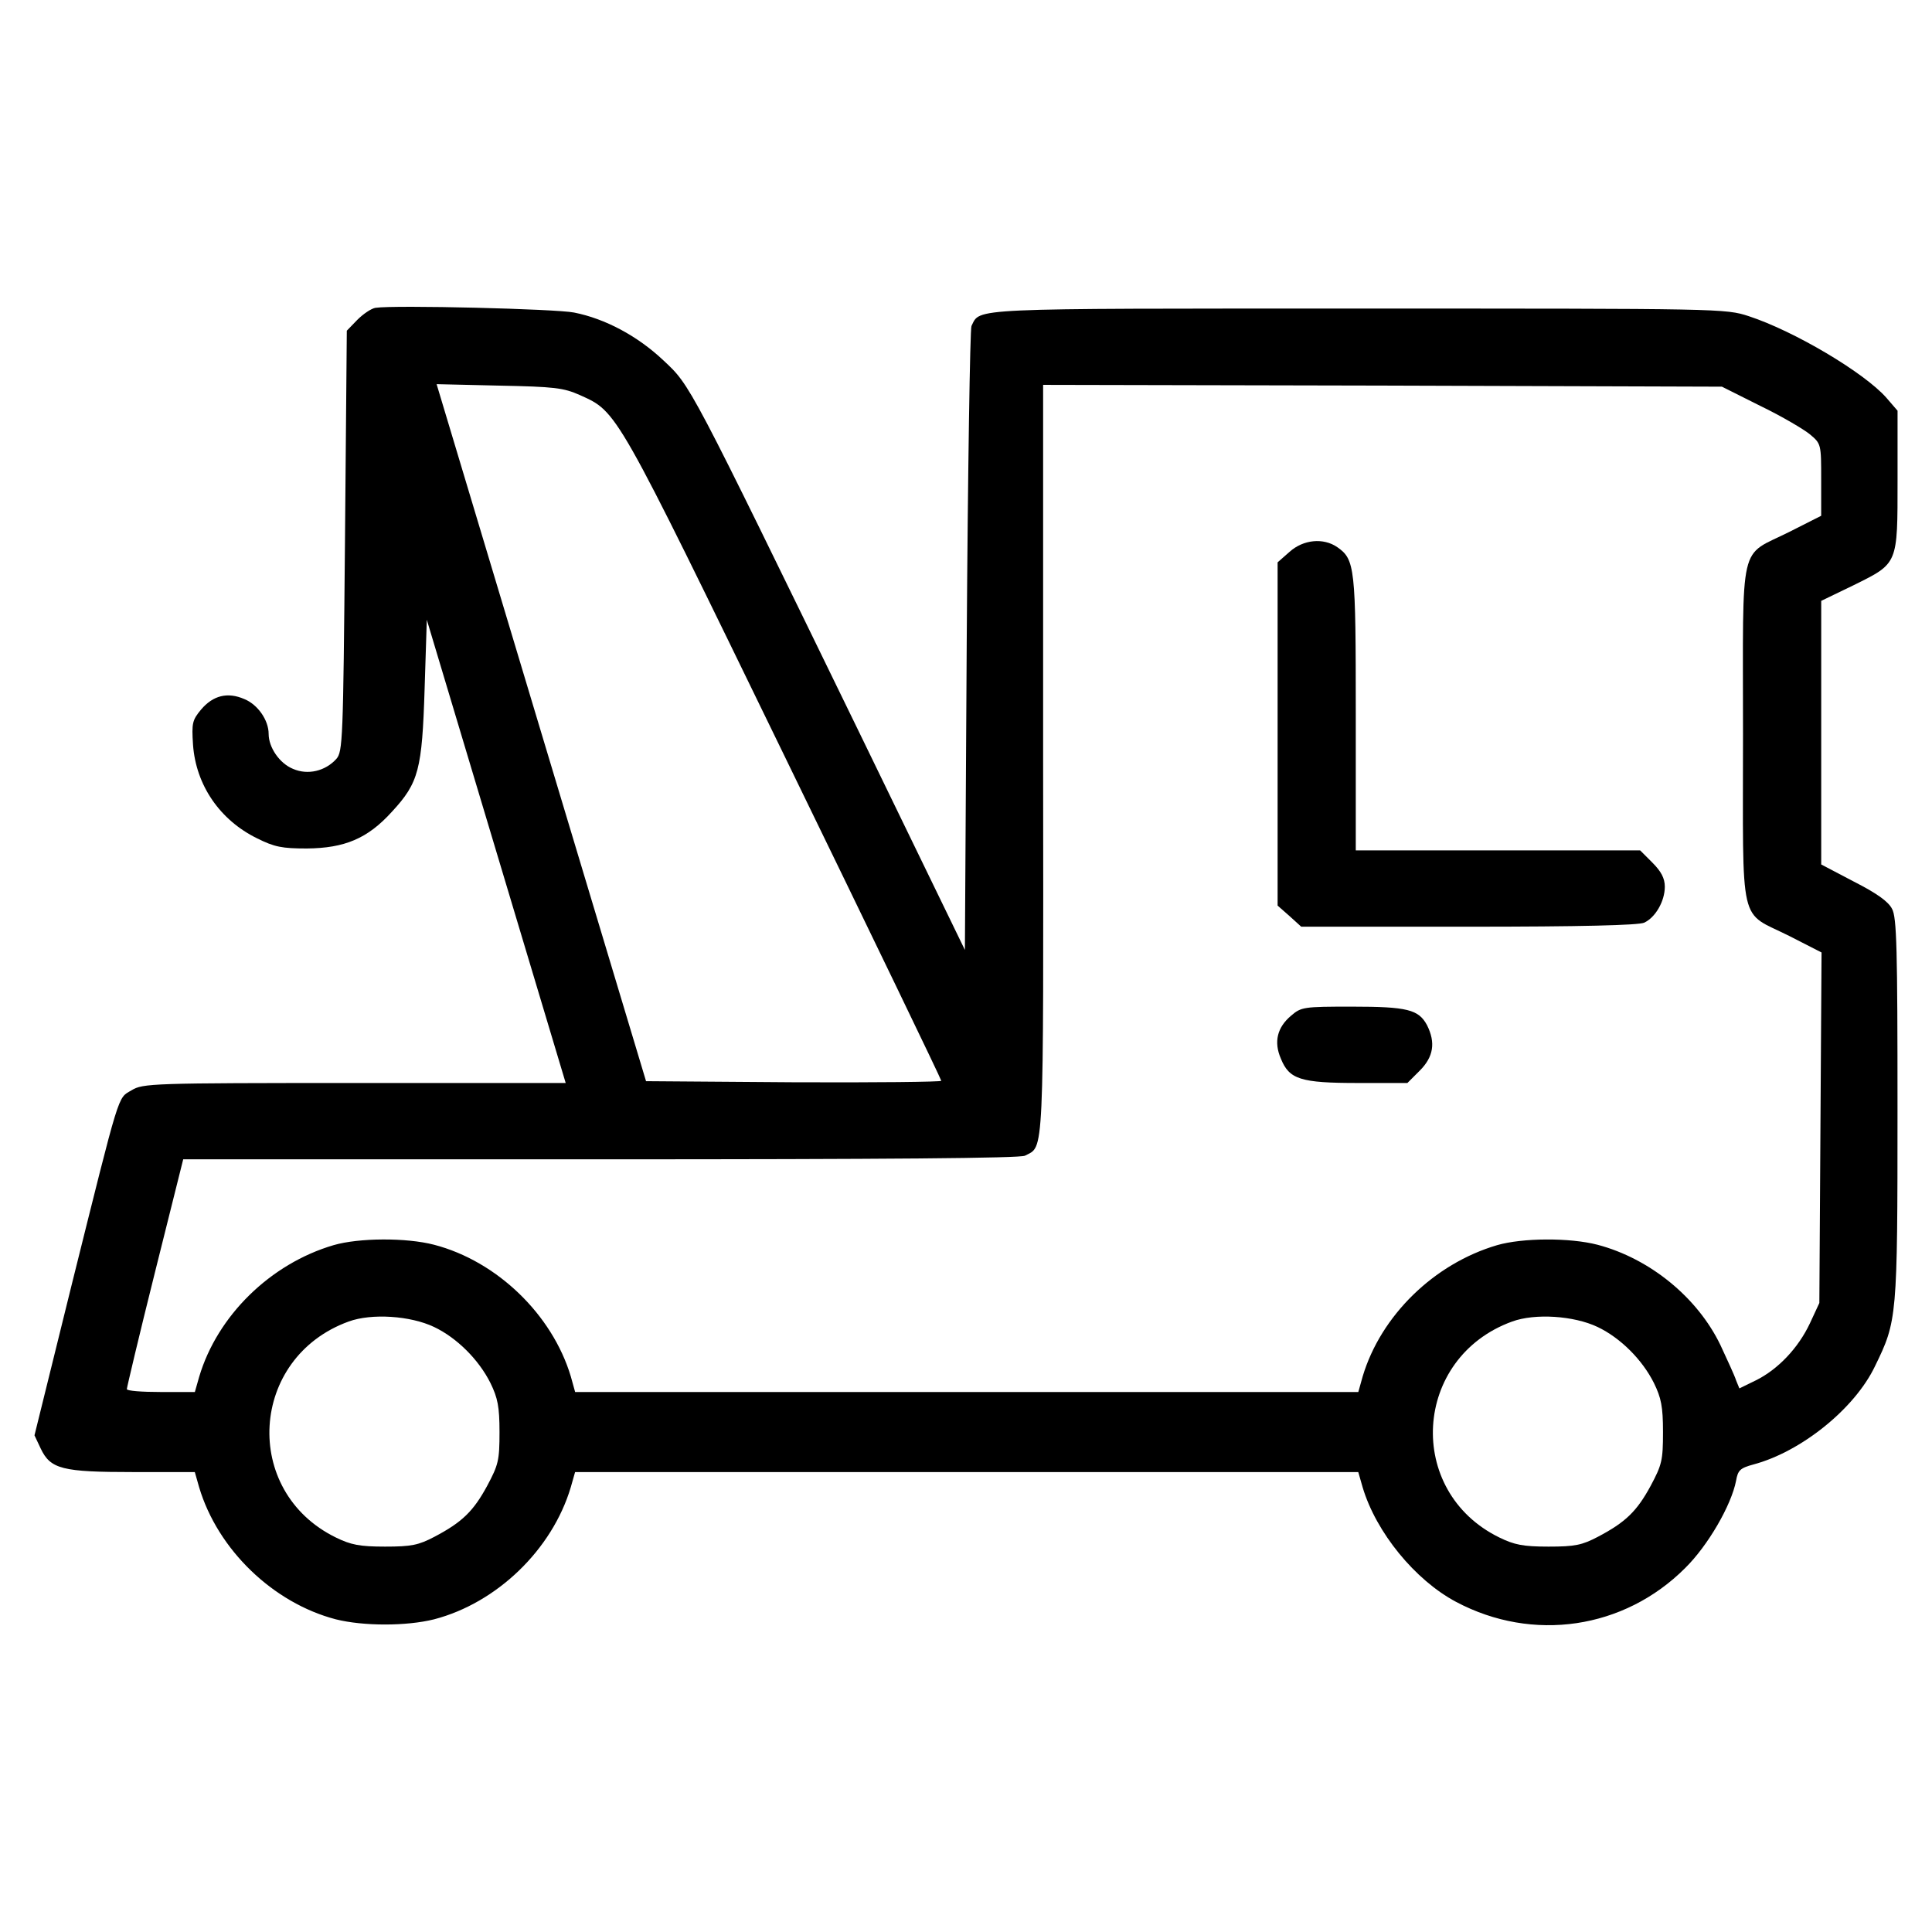 <?xml version="1.0" encoding="UTF-8"?>
<!-- Uploaded to: ICON Repo, www.svgrepo.com, Generator: ICON Repo Mixer Tools -->
<svg fill="#000000" width="800px" height="800px" version="1.1" viewBox="144 144 512 512" xmlns="http://www.w3.org/2000/svg">
 <g>
  <path d="m243.52 225.57c-1.152 0.191-3.273 1.637-4.816 3.18l-2.797 2.891-0.484 55.793c-0.484 52.707-0.578 55.793-2.312 57.715-2.891 3.18-7.516 4.336-11.465 2.606-3.566-1.445-6.453-5.684-6.453-9.25 0-3.664-2.891-7.805-6.453-9.25-4.434-1.93-8.289-0.961-11.465 2.797-2.312 2.797-2.504 3.566-2.121 9.344 0.77 10.695 7.129 19.945 16.957 24.762 4.625 2.312 6.648 2.699 13.199 2.699 10.02-0.098 16.09-2.602 22.547-9.734 7.129-7.707 8-11.18 8.672-32.668l0.578-18.211 18.406 61.383 18.402 61.379h-55.98c-53.766 0-56.078 0.098-59.066 1.93-3.758 2.215-2.891-0.484-15.805 51.262l-9.926 40.18 1.637 3.473c2.602 5.492 5.684 6.262 24.57 6.262h16.281l1.152 4.047c4.914 16.473 19.562 30.641 36.23 34.98 7.324 1.828 18.691 1.828 26.016 0 16.672-4.336 31.316-18.5 36.23-34.98l1.152-4.047h207.55l1.16 4.047c3.562 11.945 13.875 24.57 24.762 30.355 20.328 10.793 44.516 7.227 60.703-8.961 6.07-5.977 12.238-16.672 13.492-23.125 0.484-2.793 1.059-3.371 4.625-4.336 12.621-3.371 26.789-14.742 32.184-26.016 5.879-12.047 5.977-12.715 5.977-68.125 0-42.301-0.191-50.875-1.445-53.09-0.961-1.93-4.051-4.141-10.117-7.227l-8.656-4.543v-69.859l8.574-4.141c11.848-5.879 11.656-5.394 11.656-27.941v-18.309l-2.988-3.465c-5.879-6.648-24.379-17.633-36.426-21.582-6.168-2.023-7.324-2.023-103.39-2.023-104.45 0-100.21-0.191-102.62 4.625-0.383 0.867-0.961 38.445-1.254 83.445l-0.484 81.906-28.316-58.305c-45.098-92.602-44.324-91.152-51.645-97.996-6.746-6.359-15.32-10.984-23.609-12.621-4.727-0.965-47.504-2.023-52.613-1.254zm54.148 23.125c10.02 4.527 9.25 3.18 54.25 95.684 22.84 46.926 41.531 85.664 41.531 86.047 0 0.293-17.633 0.484-39.121 0.387l-39.121-0.289-27.75-92.309-27.75-92.41 16.574 0.387c14.645 0.289 17.055 0.578 21.387 2.504zm312.87 2.891c5.586 2.699 11.465 6.168 13.105 7.516 2.988 2.504 2.988 2.602 2.988 12.047v9.539l-8.383 4.242c-13.586 6.84-12.332 1.16-12.332 53.574 0 52.418-1.254 46.734 12.332 53.574l8.48 4.336-0.293 46.445-0.289 46.445-2.504 5.394c-3.082 6.551-8.48 12.238-14.359 15.129l-4.332 2.113-0.867-2.121c-0.387-1.254-2.312-5.394-4.144-9.344-6.07-12.621-18.691-22.934-32.566-26.598-7.422-1.93-19.945-1.828-26.598 0.098-16.766 4.914-30.832 18.691-35.648 34.781l-1.16 4.141h-207.55l-1.152-4.141c-4.914-16.379-19.562-30.547-36.23-34.883-7.422-1.93-19.945-1.828-26.598 0.098-16.766 4.914-30.832 18.691-35.648 34.883l-1.152 4.047-9.062-0.004c-4.914 0-8.961-0.289-8.961-0.77 0-0.387 3.273-14.262 7.422-30.832l7.516-30.062h110.62c75.93 0 111.2-0.289 112.45-0.961 5.106-2.695 4.914 2.41 4.816-104.93v-99.348l89.898 0.191 89.996 0.289zm-351.51 244.07c6.07 2.891 11.848 8.672 14.938 14.844 1.926 3.949 2.41 6.262 2.41 13.008 0 7.516-0.289 8.672-3.273 14.262-3.664 6.746-6.648 9.637-13.969 13.492-4.242 2.215-6.07 2.606-13.105 2.606-6.746 0-9.059-0.484-13.008-2.41-25.055-12.238-22.934-47.695 3.371-57.238 6.062-2.223 16.375-1.547 22.637 1.438zm308.34 0c6.07 2.891 11.848 8.672 14.934 14.844 1.93 3.949 2.41 6.262 2.41 13.008 0 7.516-0.293 8.672-3.273 14.262-3.664 6.746-6.648 9.637-13.969 13.492-4.242 2.215-6.07 2.606-13.105 2.606-6.746 0-9.059-0.484-13.008-2.41-25.055-12.238-22.934-47.695 3.371-57.238 6.066-2.223 16.379-1.547 22.641 1.438z"/>
  <path d="m485.76 290.23-3.18 2.797v90.965l3.18 2.797 3.082 2.797h44.324c29.773 0 44.996-0.383 46.535-1.059 2.988-1.352 5.492-5.684 5.492-9.539 0-2.215-0.961-4.047-3.273-6.359l-3.273-3.273h-75.352v-36.133c0-38.832-0.191-40.949-4.914-44.23-3.664-2.519-8.961-2.035-12.621 1.238z"/>
  <path d="m486.14 413.18c-3.664 3.082-4.625 6.938-2.695 11.371 2.215 5.492 5.203 6.453 20.426 6.453h13.105l3.273-3.273c3.664-3.664 4.242-7.422 1.93-12.047-2.215-4.141-5.203-4.914-19.852-4.914-12.91-0.004-13.488 0.094-16.188 2.41z"/>
 </g>
</svg>